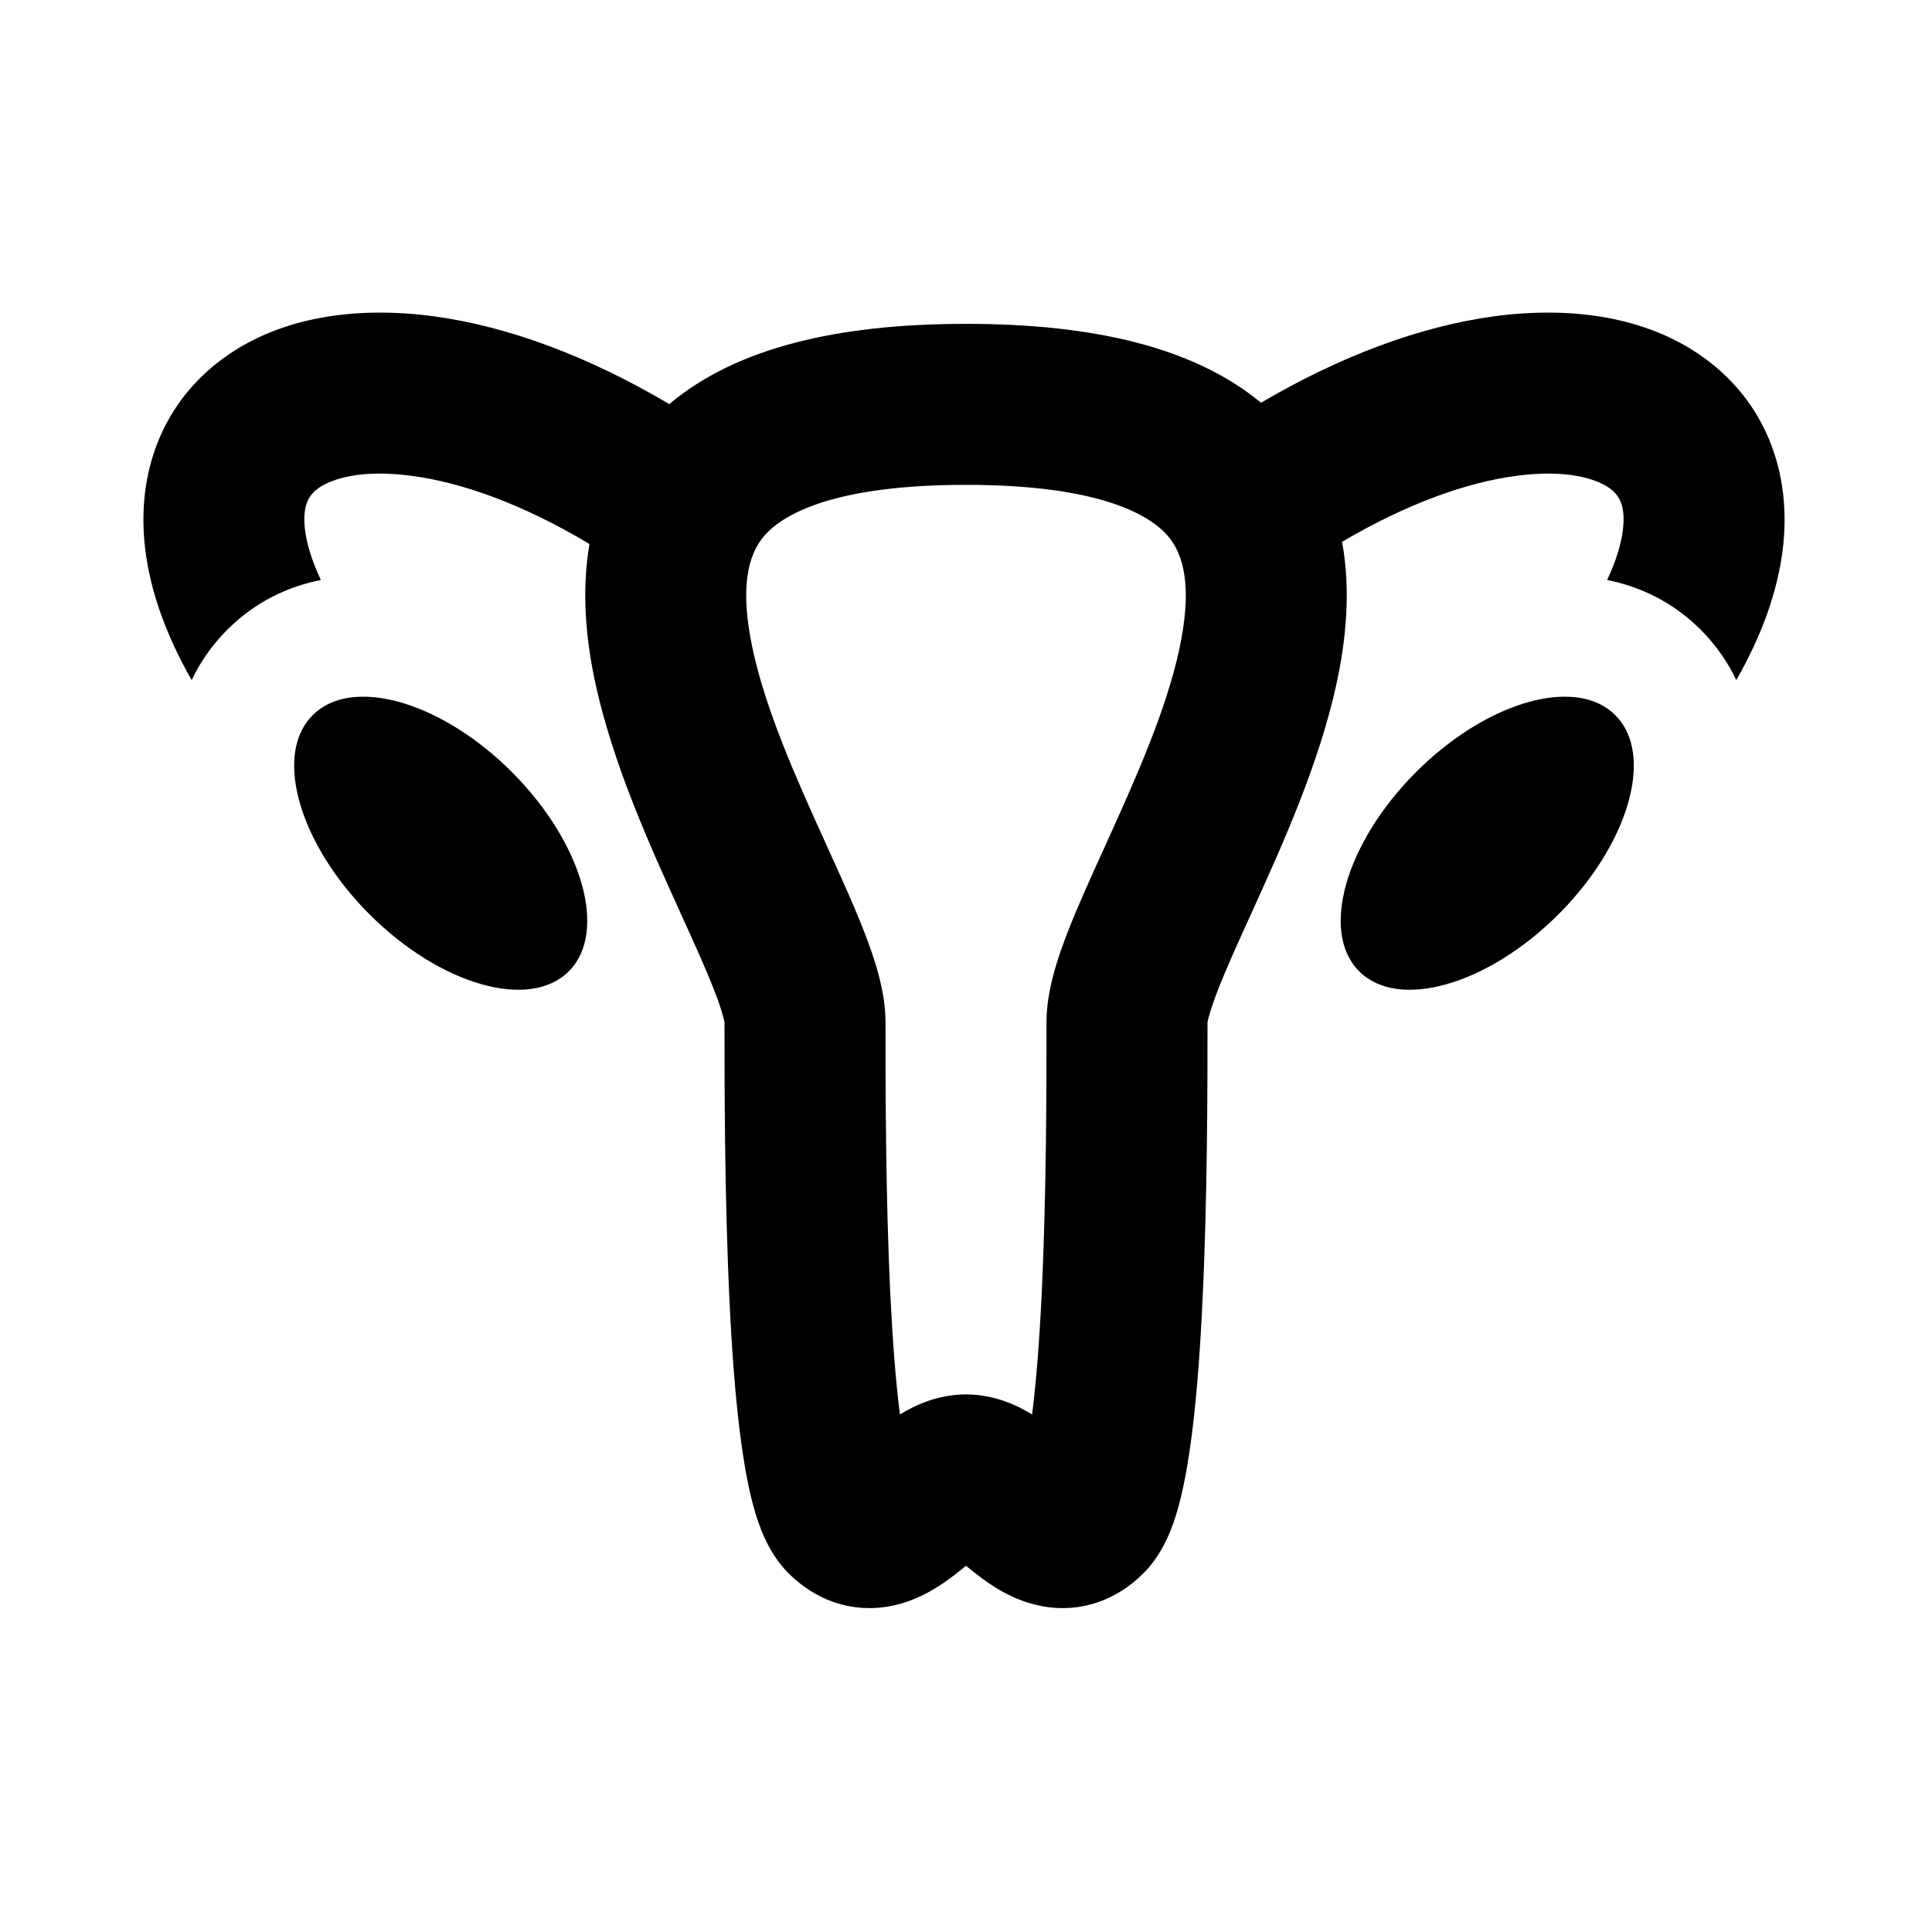 <svg width="24" height="24" viewBox="0 0 24 24" fill="none" xmlns="http://www.w3.org/2000/svg">
<path fill-rule="evenodd" clip-rule="evenodd" d="M19.964 7.205C20.082 6.955 20.14 6.746 20.16 6.582C20.199 6.262 20.1 6.14 19.994 6.064C19.834 5.95 19.466 5.824 18.82 5.913C18.236 5.993 17.501 6.242 16.672 6.731C16.783 7.338 16.72 7.955 16.602 8.496C16.388 9.48 15.935 10.487 15.582 11.263L15.543 11.35C15.375 11.719 15.235 12.027 15.133 12.289C15.034 12.543 15.008 12.661 15.002 12.69C15 12.697 15 12.699 15 12.695V12.702C15 13.468 15 14.894 14.936 16.197C14.905 16.848 14.856 17.493 14.778 18.02C14.74 18.281 14.691 18.54 14.625 18.766C14.572 18.948 14.463 19.279 14.215 19.533C13.877 19.878 13.421 20.044 12.937 19.951C12.562 19.88 12.276 19.667 12.141 19.563C12.093 19.526 12.043 19.486 12 19.451C11.957 19.486 11.907 19.526 11.859 19.563C11.724 19.667 11.438 19.88 11.063 19.951C10.579 20.044 10.123 19.878 9.785 19.533C9.537 19.279 9.428 18.948 9.375 18.766C9.309 18.54 9.26 18.281 9.222 18.02C9.144 17.493 9.095 16.848 9.064 16.197C9 14.894 9 13.468 9 12.702V12.695C9 12.699 9 12.697 8.998 12.69C8.992 12.661 8.967 12.543 8.867 12.289C8.765 12.027 8.625 11.719 8.457 11.35L8.418 11.263C8.065 10.487 7.612 9.48 7.398 8.496C7.282 7.963 7.219 7.356 7.323 6.758C6.476 6.251 5.724 5.994 5.13 5.913C4.484 5.824 4.116 5.95 3.956 6.064C3.85 6.14 3.75 6.262 3.789 6.582C3.809 6.746 3.868 6.955 3.986 7.205C3.583 7.285 3.177 7.47 2.823 7.823C2.628 8.019 2.484 8.231 2.381 8.449C2.066 7.897 1.869 7.352 1.804 6.824C1.687 5.863 2.025 4.986 2.794 4.436C3.509 3.925 4.453 3.801 5.402 3.931C6.303 4.055 7.296 4.417 8.314 5.02C9.142 4.323 10.394 4.023 12 4.023C13.593 4.023 14.837 4.318 15.665 5.003C16.673 4.41 17.656 4.054 18.548 3.931C19.497 3.801 20.441 3.925 21.156 4.436C21.925 4.986 22.263 5.863 22.146 6.824C22.081 7.352 21.884 7.897 21.569 8.449C21.466 8.231 21.322 8.019 21.127 7.823C20.773 7.47 20.366 7.285 19.964 7.205ZM9.492 6.658C9.719 6.395 10.342 6.023 12 6.023C13.658 6.023 14.281 6.395 14.508 6.658C14.714 6.899 14.812 7.315 14.648 8.072C14.487 8.814 14.128 9.629 13.761 10.436L13.716 10.536C13.556 10.888 13.393 11.245 13.27 11.561C13.148 11.874 13 12.296 13 12.695C13 13.466 13 14.849 12.939 16.099C12.912 16.653 12.873 17.162 12.821 17.571C12.637 17.458 12.352 17.322 12 17.322C11.648 17.322 11.363 17.458 11.179 17.571C11.127 17.162 11.088 16.653 11.061 16.099C11 14.849 11 13.466 11 12.695C11 12.296 10.852 11.874 10.73 11.561C10.607 11.245 10.444 10.888 10.284 10.536L10.239 10.436C9.872 9.629 9.513 8.814 9.352 8.072C9.188 7.315 9.286 6.899 9.492 6.658ZM12.684 18.271C12.681 18.277 12.679 18.28 12.679 18.28C12.679 18.28 12.68 18.279 12.681 18.276C12.681 18.276 12.683 18.273 12.684 18.271Z" fill="currentColor"/>
<path d="M20.272 9.276C20.392 9.837 20.049 10.669 19.359 11.359C18.48 12.237 17.372 12.554 16.884 12.066C16.396 11.578 16.712 10.47 17.591 9.591C18.233 8.949 18.997 8.607 19.553 8.66C19.578 8.662 19.604 8.665 19.628 8.669C19.801 8.698 19.951 8.769 20.066 8.884C20.171 8.989 20.239 9.122 20.272 9.276Z" fill="currentColor"/>
<path d="M4.397 8.66C4.372 8.662 4.346 8.665 4.322 8.669C4.149 8.698 3.999 8.769 3.884 8.884C3.779 8.989 3.711 9.122 3.678 9.276C3.558 9.838 3.901 10.669 4.591 11.359C5.47 12.237 6.578 12.554 7.066 12.066C7.554 11.578 7.237 10.47 6.359 9.591C5.717 8.949 4.953 8.607 4.397 8.66Z" fill="currentColor"/>
</svg>
